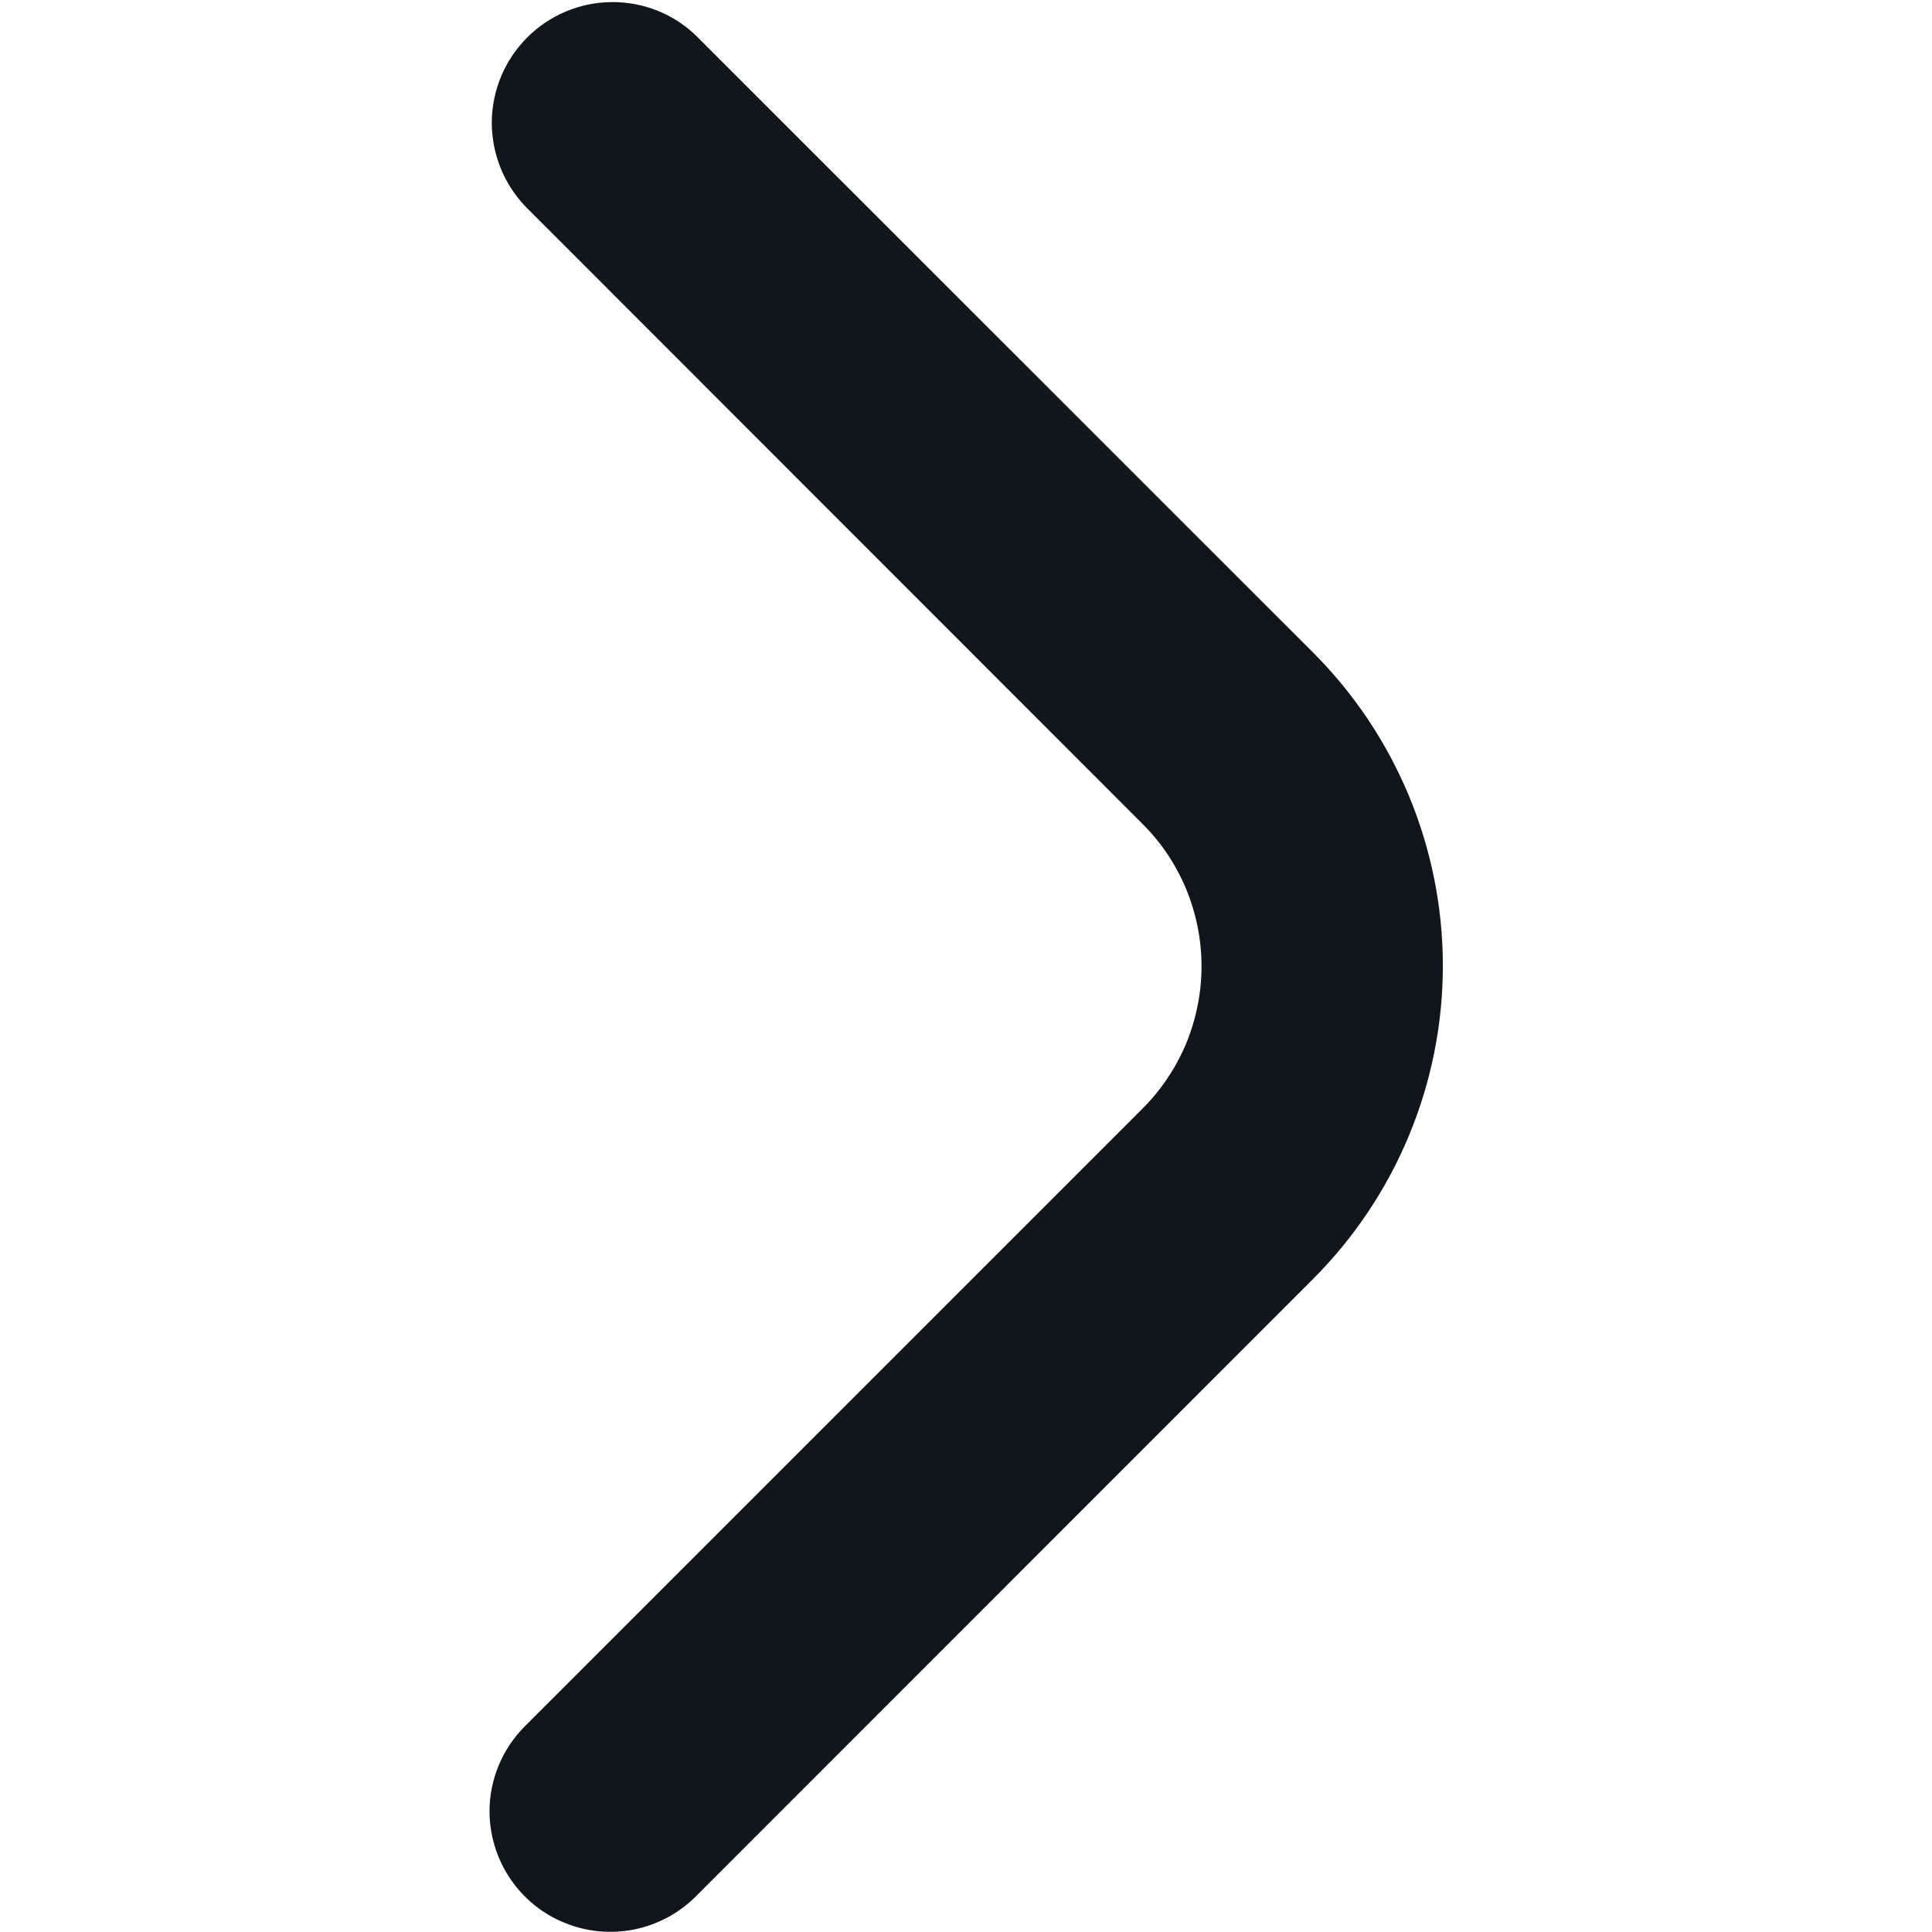 <?xml version="1.0" encoding="UTF-8"?> <svg xmlns="http://www.w3.org/2000/svg" width="11" height="11" viewBox="0 0 11 11" fill="none"><path d="M2.787 10.314C2.787 10.131 2.86 9.957 2.989 9.828L6.505 6.312C6.612 6.205 6.696 6.079 6.754 5.94C6.811 5.801 6.841 5.652 6.841 5.501C6.841 5.351 6.811 5.202 6.754 5.063C6.696 4.924 6.612 4.797 6.505 4.691L2.993 1.177C2.868 1.047 2.799 0.874 2.8 0.693C2.802 0.513 2.874 0.341 3.002 0.213C3.129 0.086 3.302 0.013 3.482 0.012C3.662 0.01 3.836 0.079 3.965 0.205L7.477 3.716C7.949 4.189 8.215 4.83 8.215 5.499C8.215 6.167 7.949 6.808 7.477 7.281L3.961 10.798C3.865 10.894 3.743 10.959 3.609 10.986C3.476 11.012 3.338 10.999 3.213 10.947C3.087 10.896 2.98 10.808 2.904 10.695C2.828 10.582 2.788 10.45 2.787 10.314Z" fill="#11161C"></path></svg> 